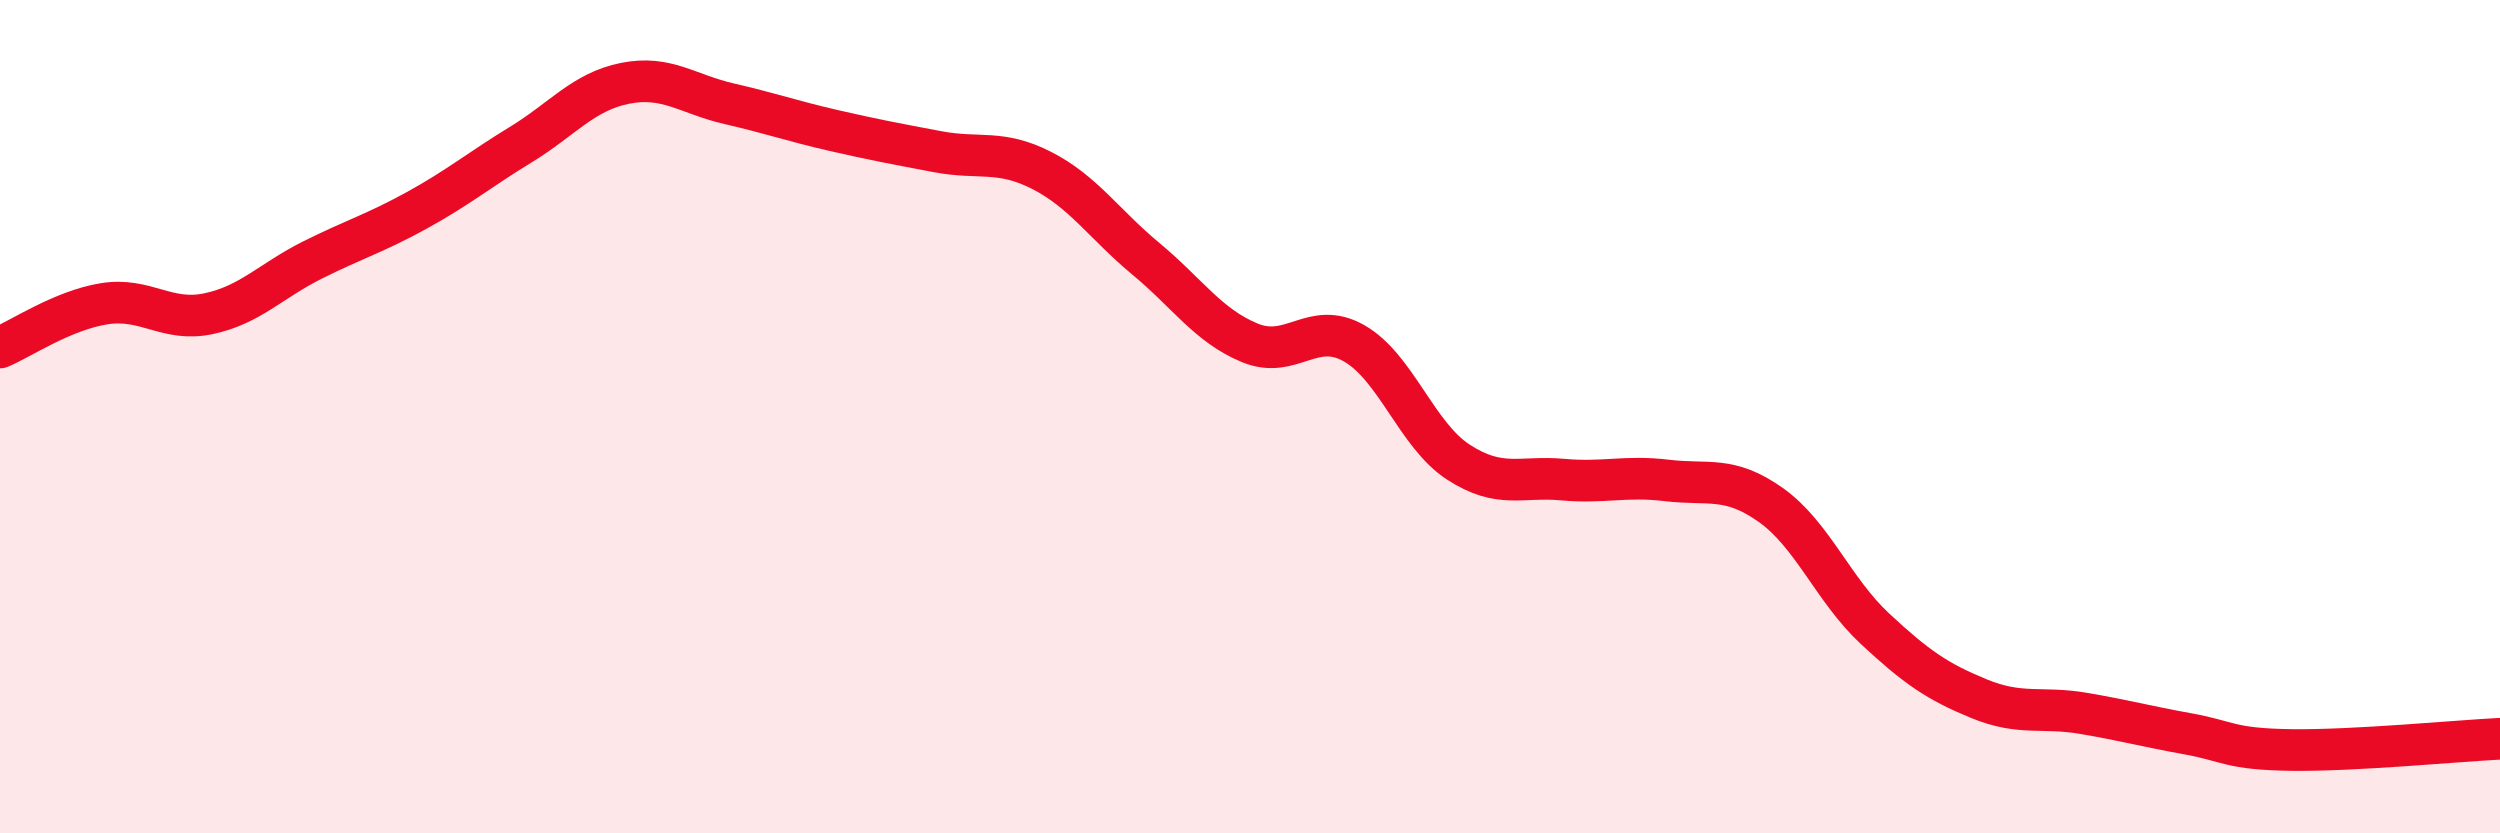 
    <svg width="60" height="20" viewBox="0 0 60 20" xmlns="http://www.w3.org/2000/svg">
      <path
        d="M 0,8.34 C 0.5,8.13 1.5,7.45 2.5,7.29 C 3.5,7.13 4,7.74 5,7.53 C 6,7.32 6.5,6.74 7.5,6.24 C 8.5,5.74 9,5.6 10,5.05 C 11,4.5 11.5,4.08 12.5,3.47 C 13.5,2.86 14,2.2 15,2 C 16,1.8 16.5,2.26 17.5,2.49 C 18.5,2.72 19,2.9 20,3.13 C 21,3.36 21.5,3.45 22.5,3.64 C 23.5,3.83 24,3.58 25,4.09 C 26,4.6 26.5,5.38 27.5,6.21 C 28.5,7.04 29,7.82 30,8.23 C 31,8.64 31.5,7.67 32.5,8.24 C 33.5,8.81 34,10.44 35,11.09 C 36,11.74 36.5,11.42 37.5,11.51 C 38.5,11.6 39,11.41 40,11.53 C 41,11.65 41.5,11.41 42.5,12.12 C 43.5,12.83 44,14.16 45,15.09 C 46,16.02 46.5,16.36 47.5,16.77 C 48.5,17.18 49,16.95 50,17.12 C 51,17.29 51.5,17.43 52.5,17.61 C 53.5,17.79 53.5,17.98 55,18 C 56.5,18.02 59,17.78 60,17.73L60 20L0 20Z"
        fill="#EB0A25"
        opacity="0.1"
        stroke-linecap="round"
        stroke-linejoin="round"
      />
      <path
        d="M 0,8.34 C 0.5,8.13 1.5,7.45 2.5,7.29 C 3.5,7.13 4,7.74 5,7.53 C 6,7.32 6.5,6.74 7.5,6.24 C 8.5,5.74 9,5.6 10,5.05 C 11,4.5 11.5,4.08 12.5,3.47 C 13.5,2.86 14,2.2 15,2 C 16,1.8 16.5,2.26 17.5,2.49 C 18.5,2.72 19,2.9 20,3.13 C 21,3.36 21.5,3.45 22.5,3.64 C 23.5,3.83 24,3.58 25,4.09 C 26,4.6 26.5,5.38 27.5,6.21 C 28.5,7.04 29,7.82 30,8.23 C 31,8.64 31.5,7.67 32.5,8.24 C 33.5,8.81 34,10.44 35,11.09 C 36,11.74 36.5,11.42 37.5,11.51 C 38.5,11.6 39,11.41 40,11.53 C 41,11.65 41.5,11.41 42.5,12.12 C 43.5,12.83 44,14.16 45,15.09 C 46,16.02 46.5,16.36 47.5,16.77 C 48.5,17.18 49,16.95 50,17.12 C 51,17.29 51.5,17.43 52.5,17.61 C 53.5,17.79 53.5,17.98 55,18 C 56.5,18.02 59,17.78 60,17.73"
        stroke="#EB0A25"
        stroke-width="1"
        fill="none"
        stroke-linecap="round"
        stroke-linejoin="round"
      />
    </svg>
  